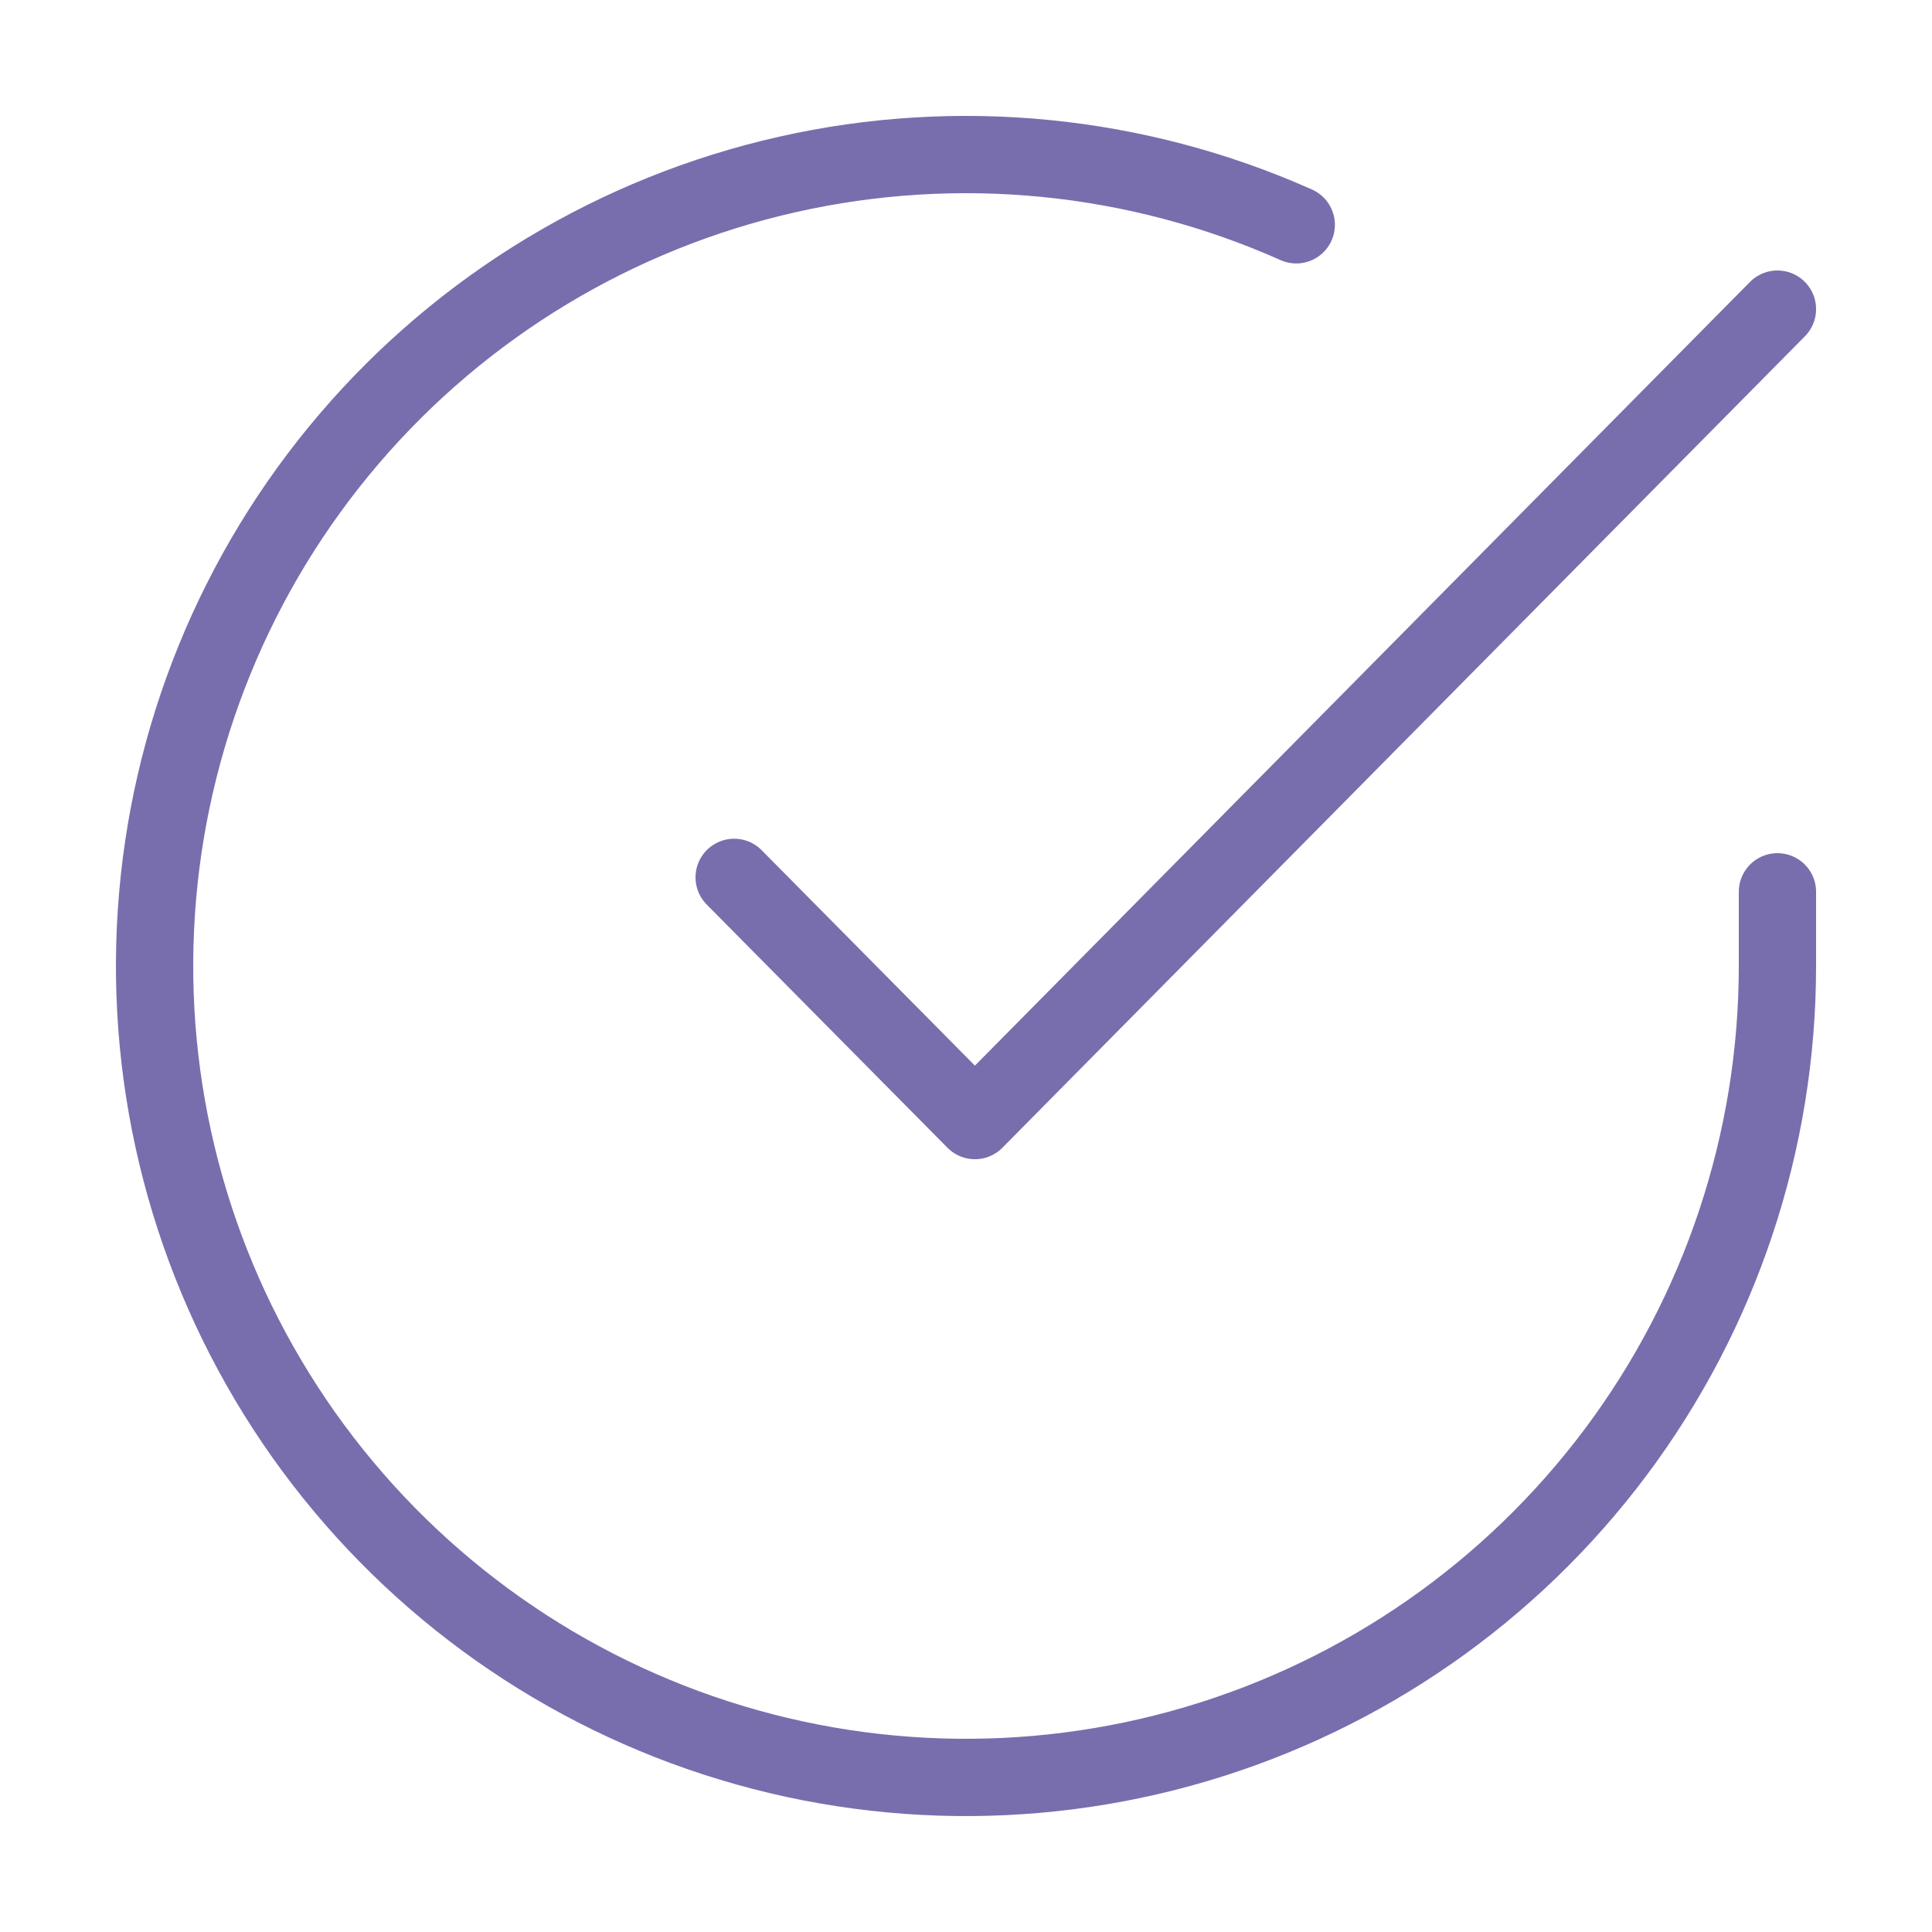<svg width="50" height="50" viewBox="0 0 50 50" fill="none" xmlns="http://www.w3.org/2000/svg">
<path d="M46 23.08V25.012C45.997 29.541 44.531 33.947 41.82 37.574C39.108 41.201 35.297 43.854 30.954 45.138C26.612 46.422 21.97 46.268 17.722 44.699C13.475 43.129 9.848 40.229 7.383 36.43C4.918 32.631 3.748 28.137 4.046 23.618C4.343 19.1 6.094 14.798 9.036 11.356C11.979 7.913 15.955 5.514 20.372 4.516C24.789 3.518 29.411 3.975 33.547 5.818" stroke="#786EAD" stroke-width="2" stroke-linecap="round" stroke-linejoin="round"/>
<path d="M46 8L25.231 29L19 22.706" stroke="#786EAD" stroke-width="2" stroke-linecap="round" stroke-linejoin="round"/>
</svg>
